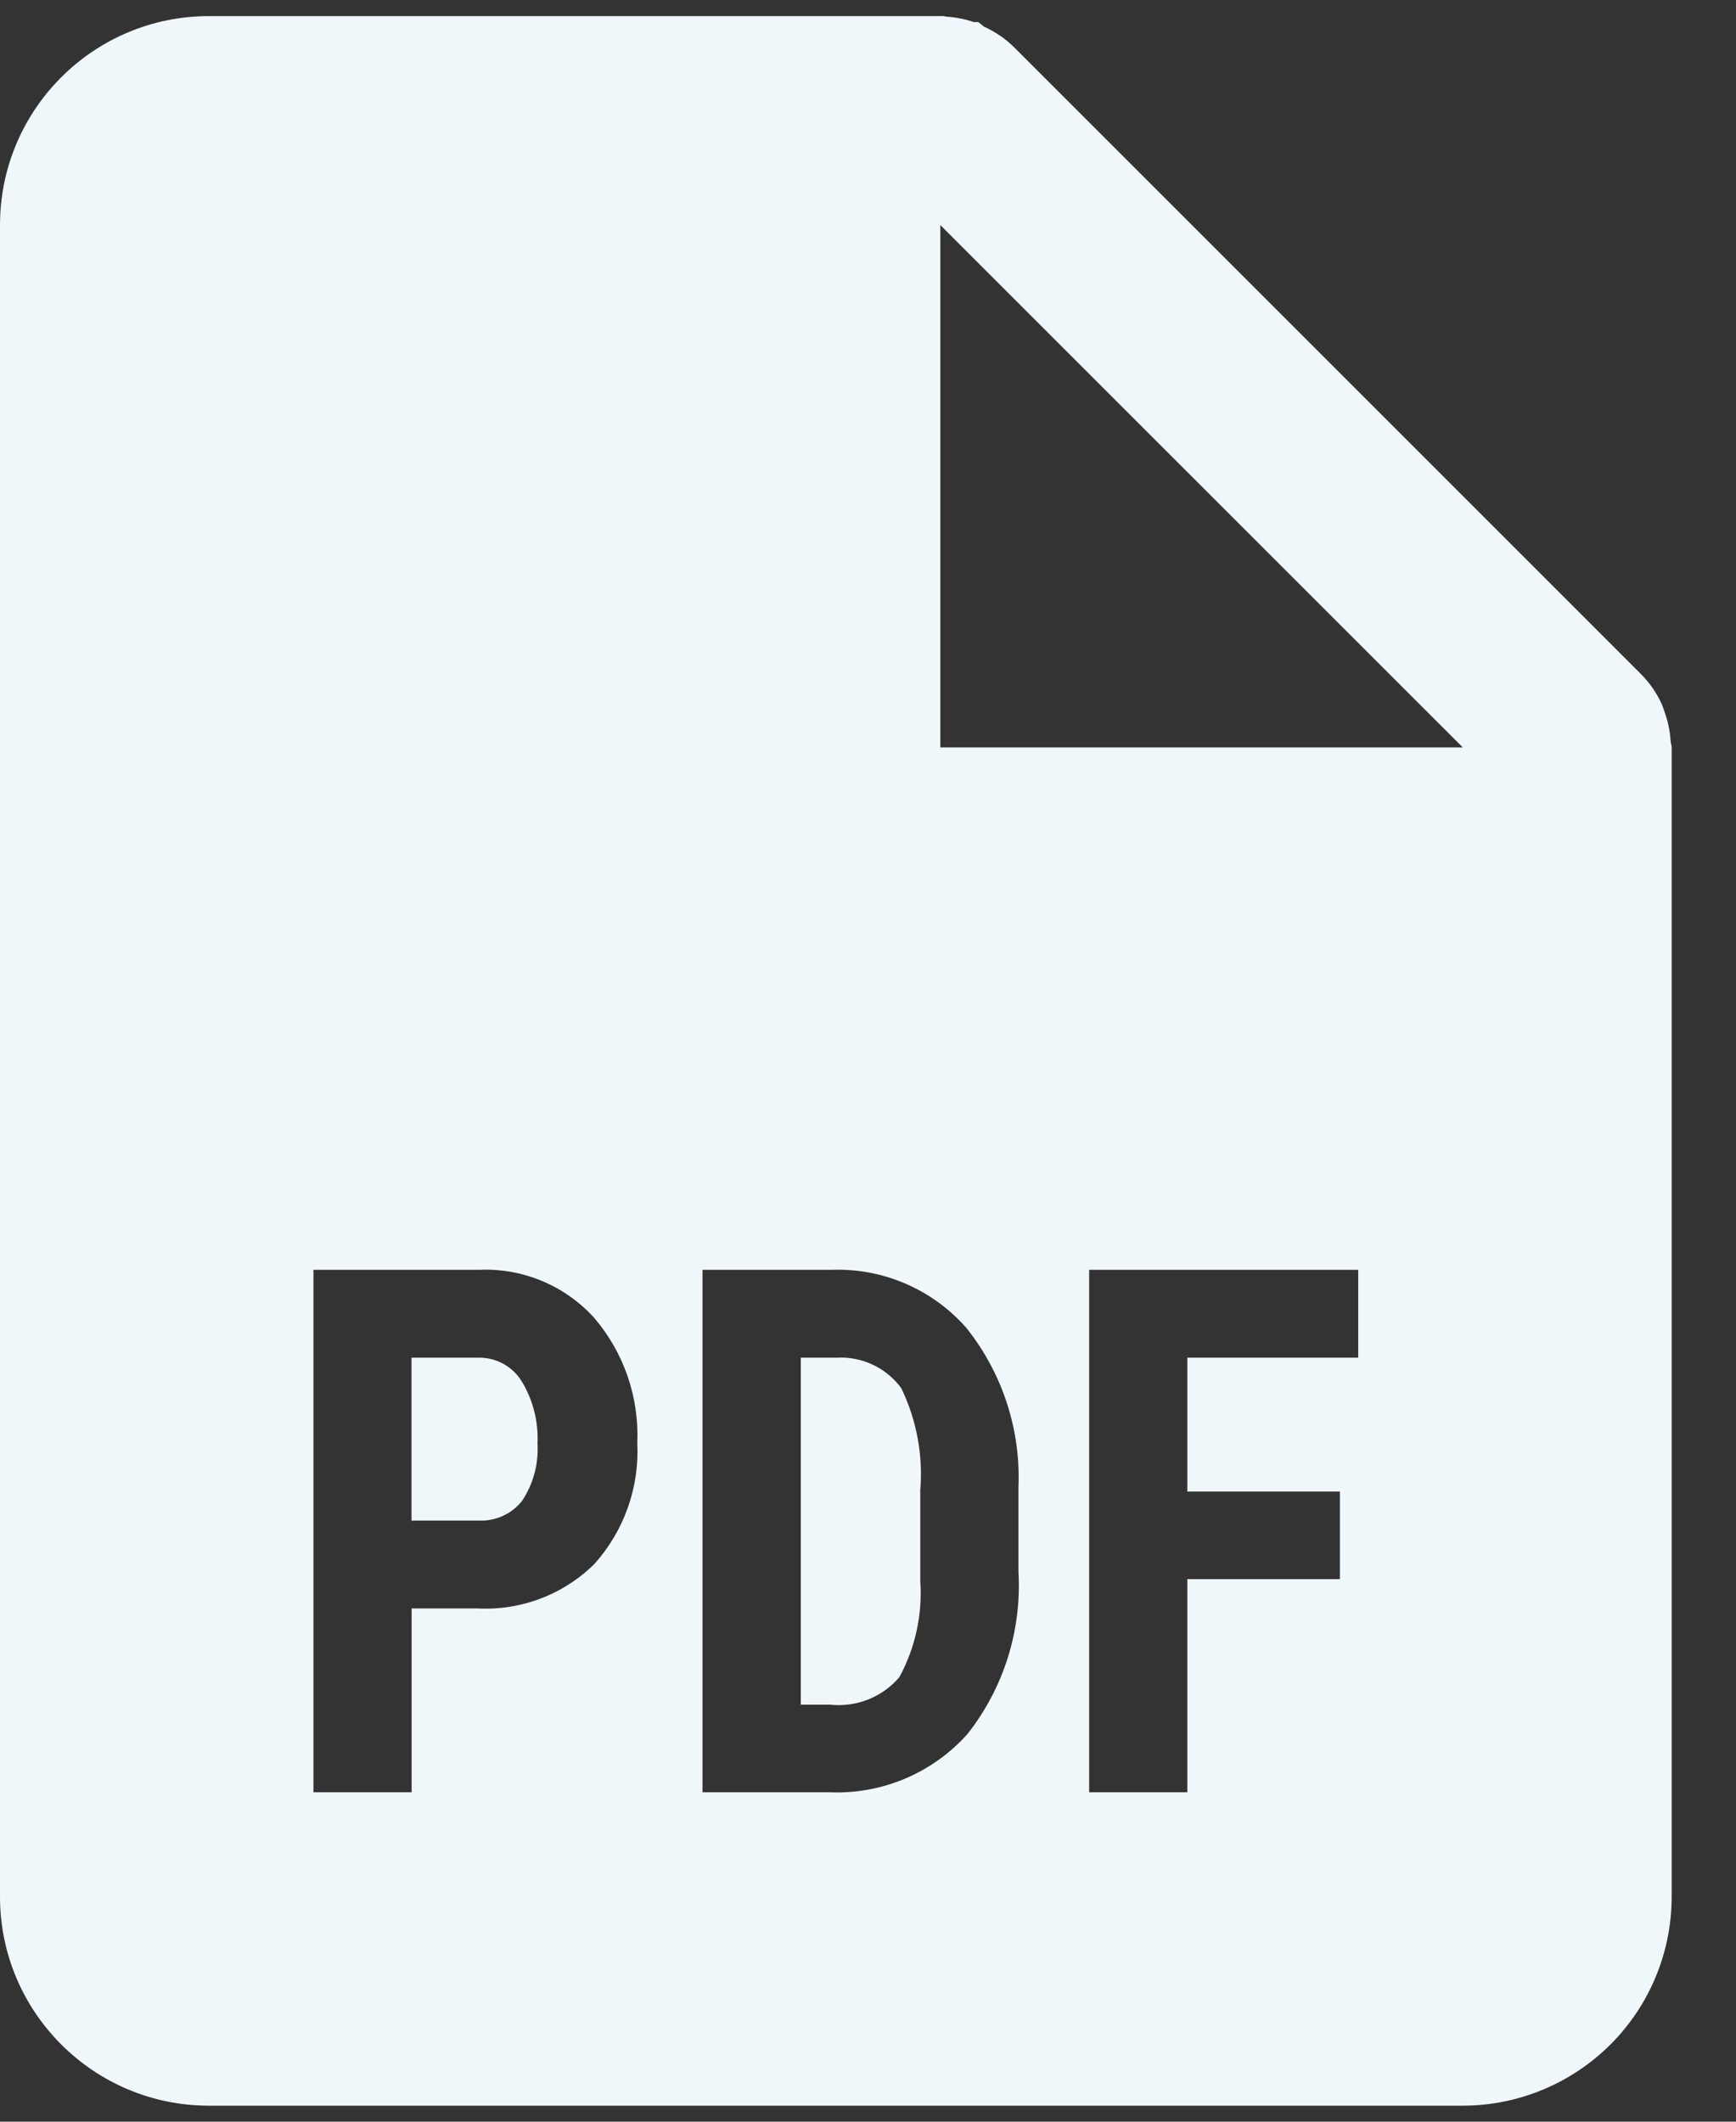<svg width="18" height="22" viewBox="0 0 18 22" fill="none" xmlns="http://www.w3.org/2000/svg">
<rect x="0" y="0" width="18" height="22" fill="#333333" stroke="none"/>
<path d="M15.167 21.834H2.167C0.97 21.834 0 20.863 0 19.667V2.334C0 1.137 0.97 0.167 2.167 0.167H9.75C9.76 0.166 9.77 0.166 9.779 0.167H9.786C9.796 0.17 9.806 0.172 9.817 0.173C9.913 0.18 10.007 0.198 10.098 0.229H10.114H10.13H10.143C10.163 0.243 10.182 0.258 10.2 0.275C10.318 0.328 10.425 0.401 10.517 0.492L17.017 6.992C17.108 7.084 17.181 7.191 17.234 7.309C17.243 7.333 17.251 7.356 17.259 7.381L17.269 7.411C17.3 7.502 17.317 7.596 17.323 7.691C17.323 7.702 17.326 7.712 17.33 7.722V7.729C17.332 7.736 17.333 7.743 17.333 7.75V19.667C17.333 20.242 17.105 20.793 16.699 21.199C16.292 21.605 15.741 21.834 15.167 21.834ZM11.293 13.167V18.584H12.311V16.374H13.893V15.466H12.311V14.078H14.083V13.167H11.293ZM7.284 13.167V18.584H8.591C9.139 18.61 9.67 18.387 10.034 17.977C10.408 17.5 10.595 16.904 10.56 16.299V15.421C10.585 14.823 10.393 14.236 10.019 13.768C9.666 13.367 9.152 13.146 8.618 13.167H7.284ZM3.25 13.167V18.584H4.268V16.678H4.947C5.399 16.703 5.842 16.535 6.164 16.216C6.472 15.872 6.631 15.421 6.608 14.96C6.628 14.488 6.469 14.026 6.162 13.666C5.858 13.33 5.42 13.146 4.967 13.167H3.25ZM9.75 2.334V7.75H15.167L9.75 2.334ZM8.608 17.676H8.303V14.078H8.673C8.936 14.062 9.189 14.182 9.345 14.394C9.504 14.723 9.572 15.088 9.542 15.452V16.393C9.566 16.739 9.491 17.085 9.325 17.391C9.148 17.598 8.88 17.705 8.608 17.676ZM4.967 15.767H4.267V14.078H4.977C5.154 14.08 5.318 14.173 5.41 14.324C5.527 14.517 5.584 14.742 5.573 14.967C5.586 15.178 5.53 15.387 5.413 15.563C5.306 15.698 5.14 15.774 4.967 15.767Z" fill="#F0F7FB"/>
</svg>
